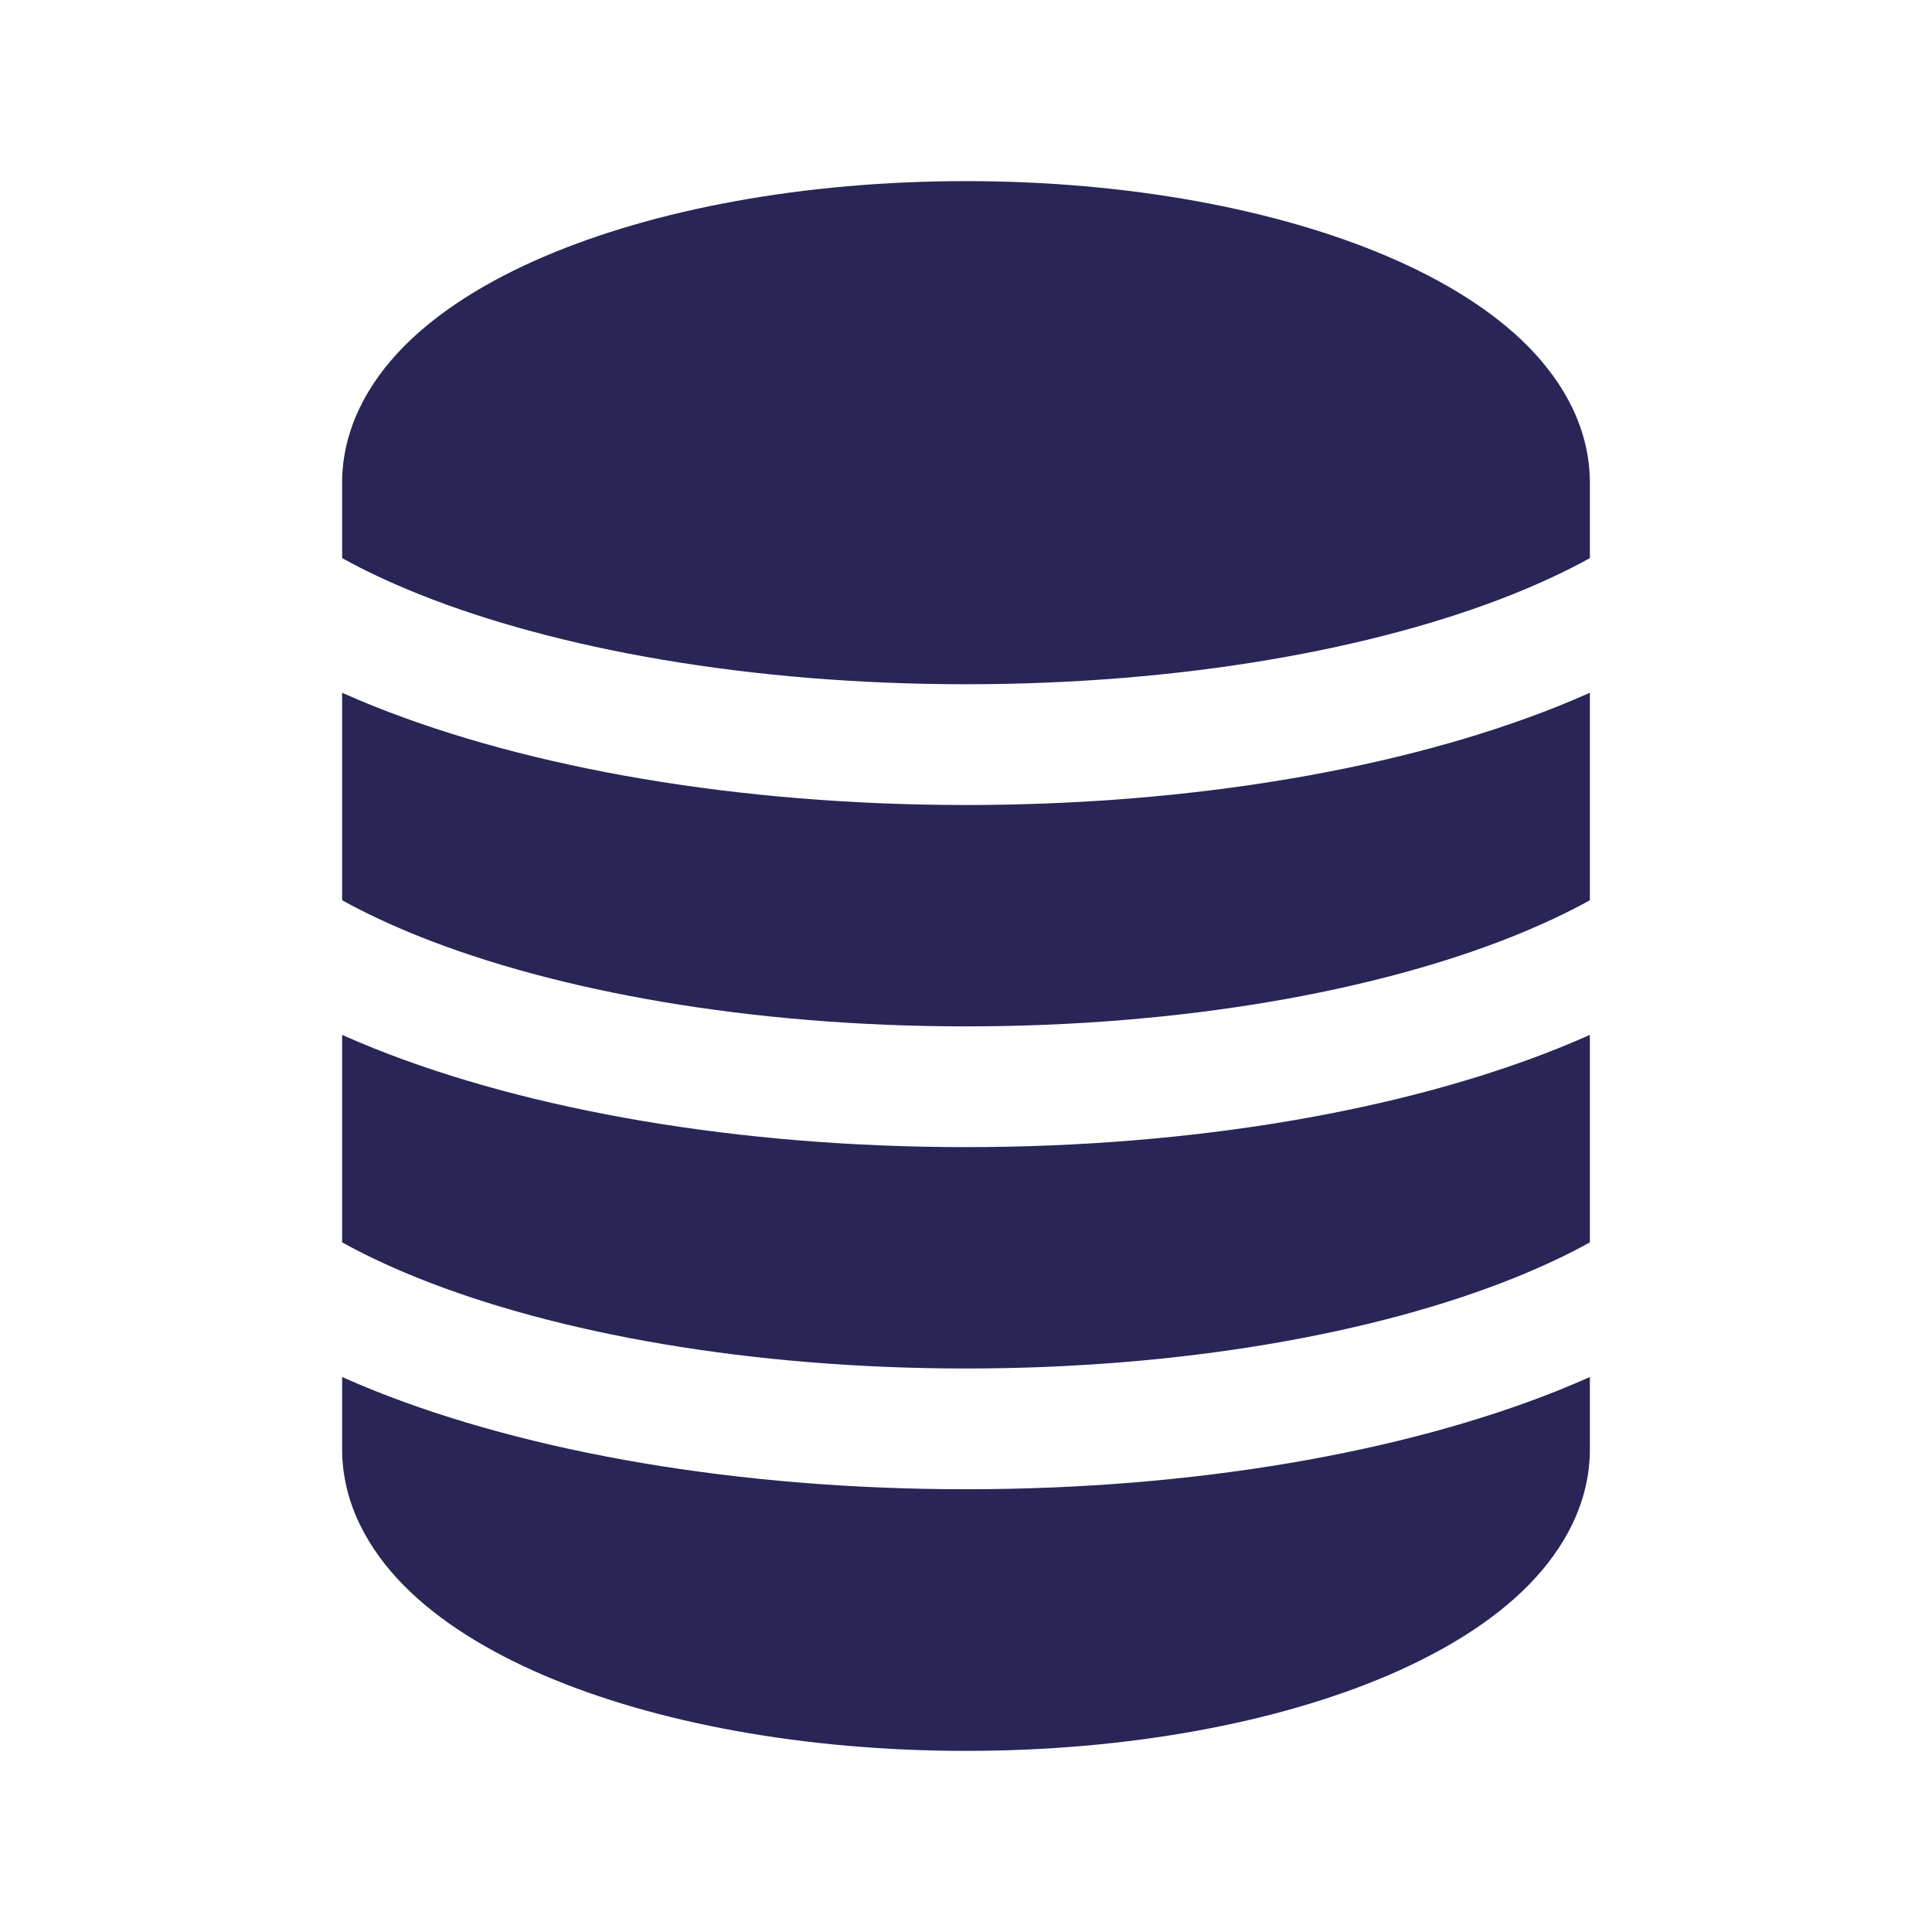 <svg width="24" height="24" viewBox="0 0 24 24" fill="none" xmlns="http://www.w3.org/2000/svg">
<path d="M6.755 3.189C8.135 2.598 9.99 2.25 12 2.25C14.01 2.25 15.865 2.598 17.245 3.189C17.934 3.485 18.54 3.855 18.984 4.305C19.431 4.759 19.75 5.332 19.75 6V6.933C19.469 7.089 19.149 7.239 18.793 7.382C17.092 8.062 14.69 8.5 12 8.5C9.31 8.5 6.908 8.062 5.207 7.382C4.851 7.239 4.531 7.089 4.25 6.933V6C4.25 5.332 4.569 4.759 5.016 4.305C5.46 3.855 6.066 3.485 6.755 3.189Z" fill="#292556"/>
<path d="M4.25 8.606V11.183C4.531 11.339 4.851 11.489 5.207 11.632C6.908 12.312 9.31 12.75 12 12.75C14.69 12.75 17.092 12.312 18.793 11.632C19.149 11.489 19.469 11.339 19.75 11.183V8.606C19.619 8.664 19.486 8.72 19.35 8.775C17.431 9.542 14.832 10 12 10C9.168 10 6.569 9.542 4.65 8.775C4.514 8.72 4.381 8.664 4.25 8.606Z" fill="#292556"/>
<path d="M4.25 15.433V12.856C4.381 12.914 4.514 12.97 4.65 13.025C6.569 13.792 9.168 14.25 12 14.25C14.832 14.25 17.431 13.792 19.35 13.025C19.486 12.97 19.619 12.914 19.75 12.856V15.433C19.469 15.589 19.149 15.739 18.793 15.882C17.092 16.562 14.69 17 12 17C9.31 17 6.908 16.562 5.207 15.882C4.851 15.739 4.531 15.589 4.25 15.433Z" fill="#292556"/>
<path d="M4.25 17.106V18C4.25 18.668 4.569 19.241 5.016 19.695C5.46 20.145 6.066 20.515 6.755 20.811C8.135 21.402 9.99 21.75 12 21.75C14.01 21.75 15.865 21.402 17.245 20.811C17.934 20.515 18.54 20.145 18.984 19.695C19.431 19.241 19.75 18.668 19.75 18V17.106C19.619 17.164 19.486 17.22 19.35 17.275C17.431 18.042 14.832 18.5 12 18.5C9.168 18.5 6.569 18.042 4.65 17.275C4.514 17.22 4.381 17.164 4.25 17.106Z" fill="#292556"/>
</svg>
